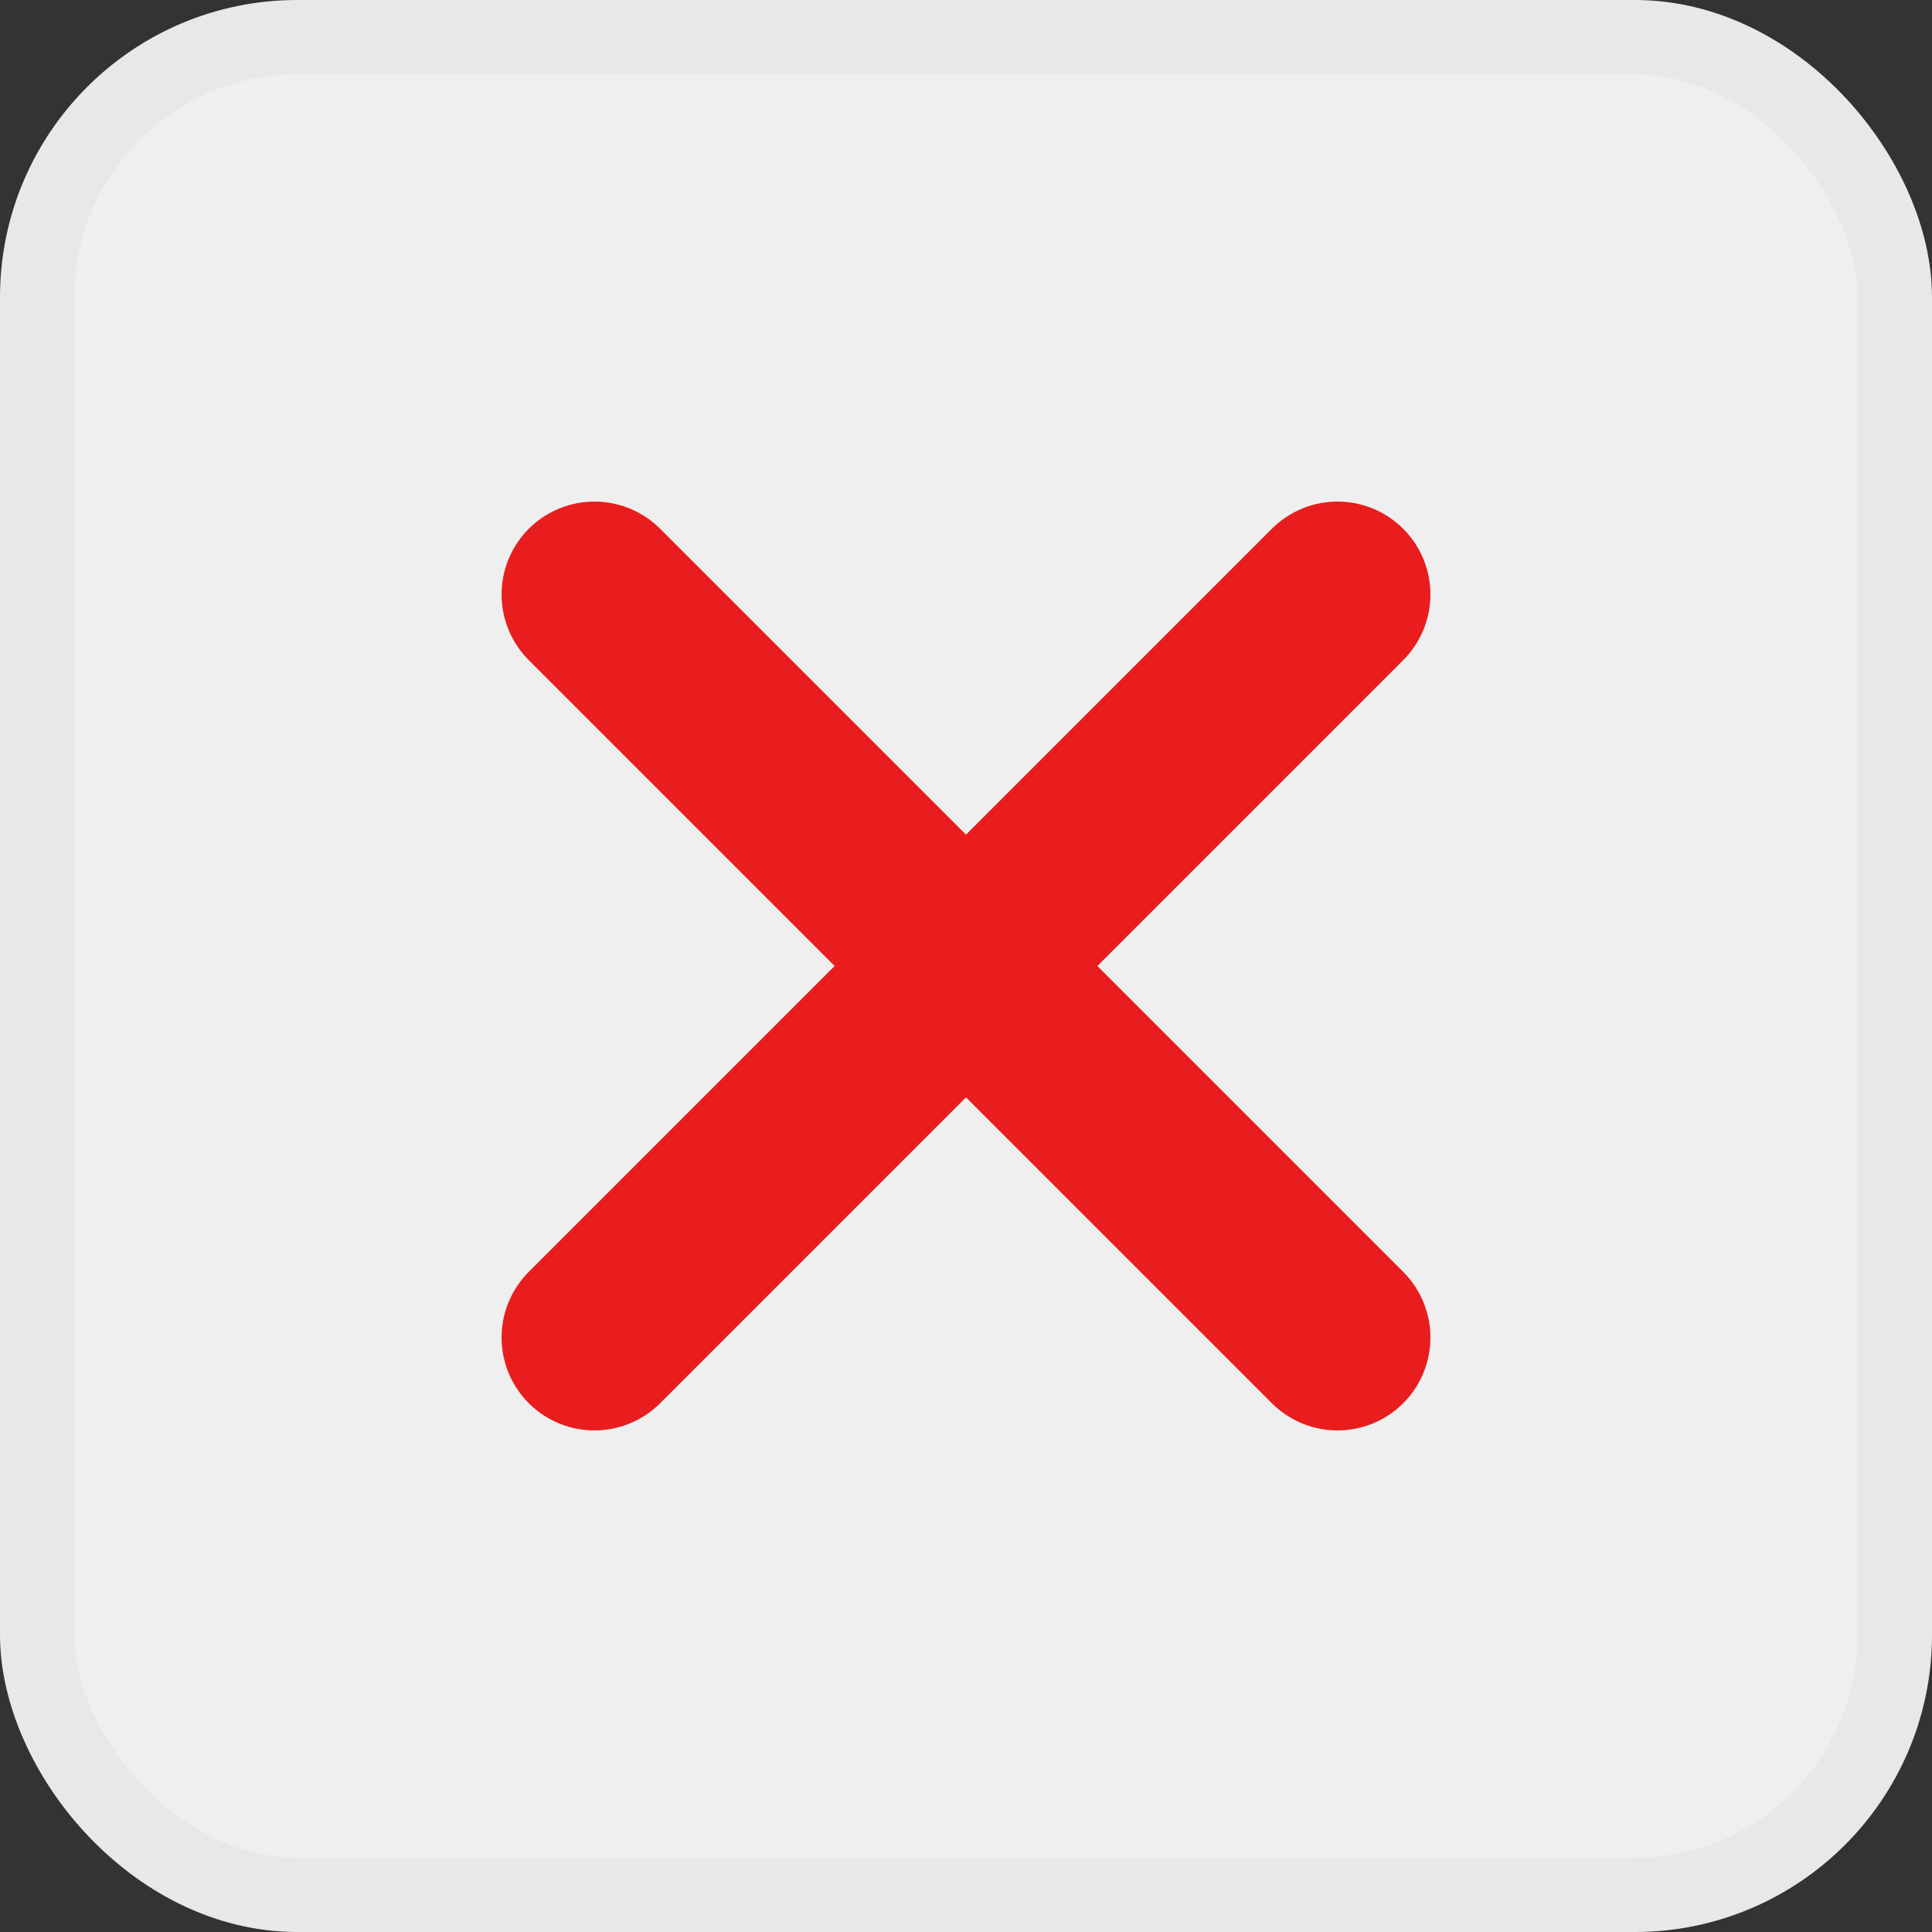 <svg width="26" height="26" viewBox="0 0 26 26" fill="none" xmlns="http://www.w3.org/2000/svg">
<rect x="0" y="0" width="26" height="26" fill="#333333" stroke="none"/>
<rect x="0.5" y="0.5" width="25" height="25" rx="3.5" fill="#EFEFEF" stroke="#E9E7E7"/>
<path d="M8 8L18 18M8 18L18 8" stroke="#E91D1D" stroke-width="2.5" stroke-linecap="round" stroke-linejoin="round"/>
</svg>
